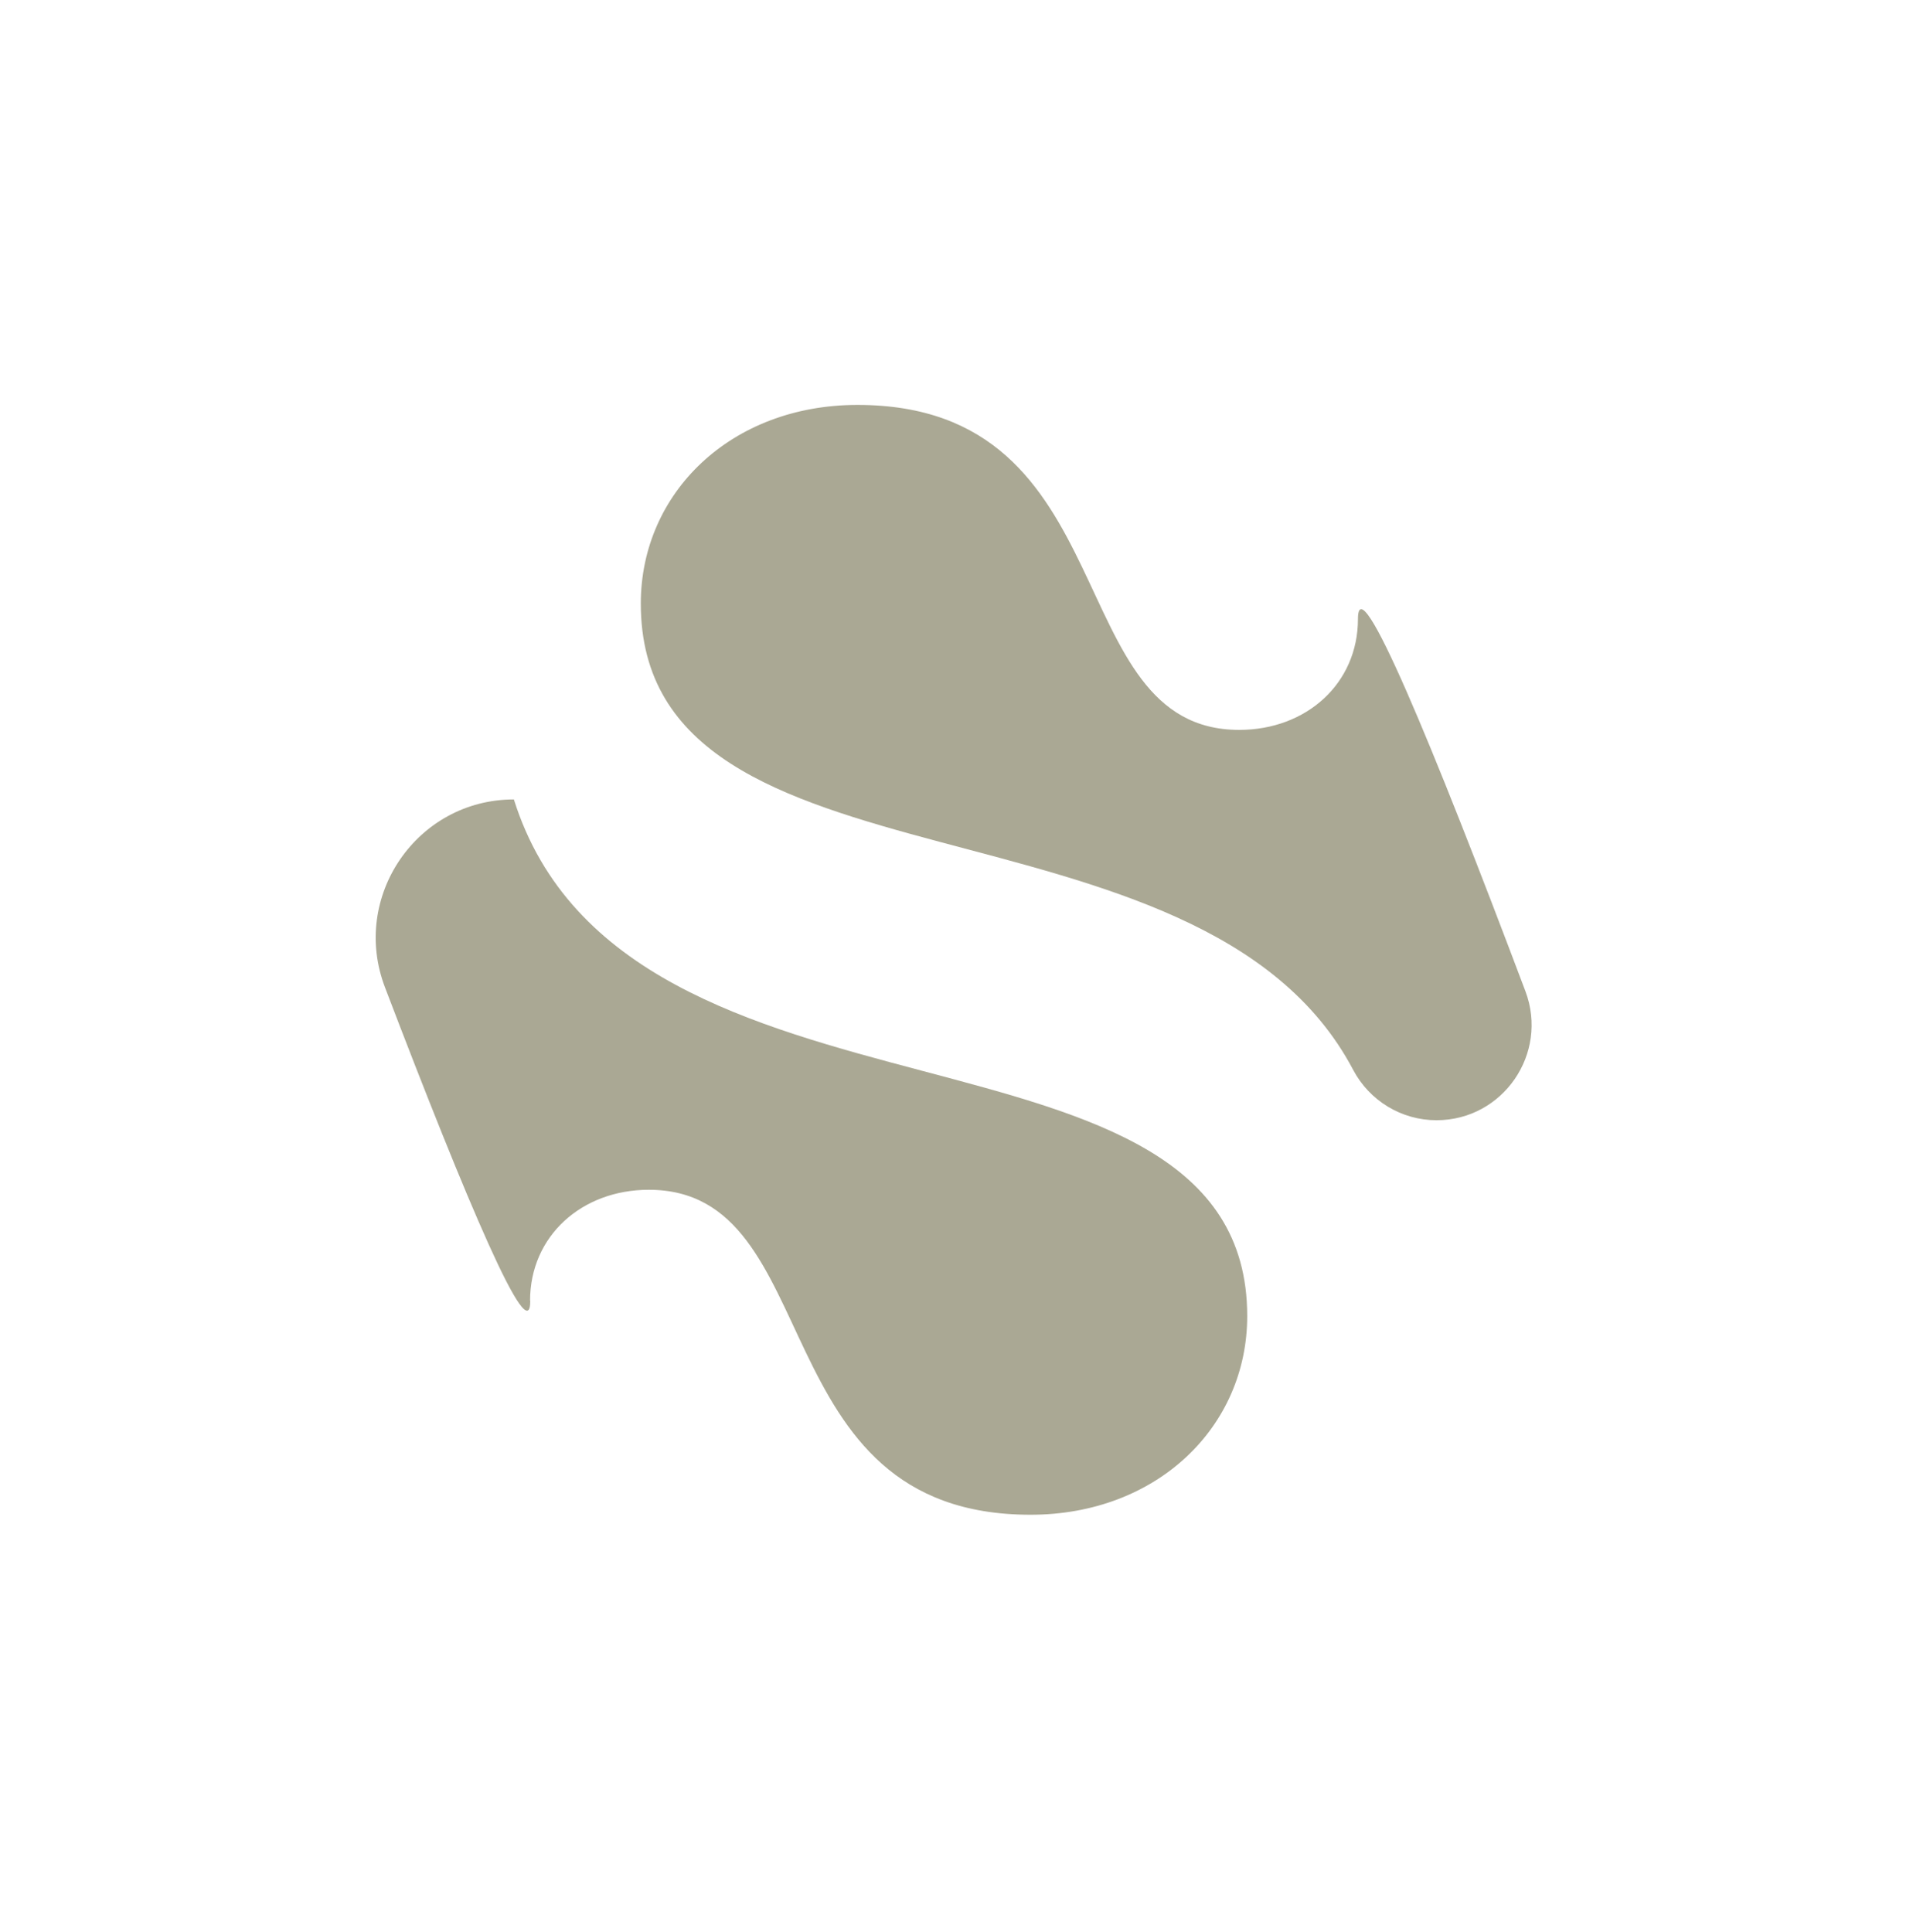 <svg viewBox="0 0 95.71 96.66" xmlns="http://www.w3.org/2000/svg" id="Calque_1"><defs><style>.cls-1{fill:#aaa894;}</style></defs><path d="m67.94,30.97c0,3.23-2.58,5.55-5.94,5.55-9.03,0-5.55-16.26-19.1-16.26-6.32,0-10.84,4.39-10.84,9.94,0,15.16,28.01,8.86,35.64,23.33.82,1.55,2.42,2.52,4.17,2.52,3.33,0,5.62-3.34,4.45-6.45-4.68-12.42-8.38-21.37-8.38-18.62" class="cls-1"></path><path d="m26.52,65.08c0-3.23,2.58-5.55,5.94-5.55,9.03,0,5.55,16.26,19.1,16.26,6.32,0,10.84-4.39,10.84-9.94,0-15.98-31.11-8.12-36.69-25.85-4.85,0-8.18,4.87-6.45,9.4,4.14,10.85,7.27,18.21,7.27,15.68" class="cls-1"></path></svg>